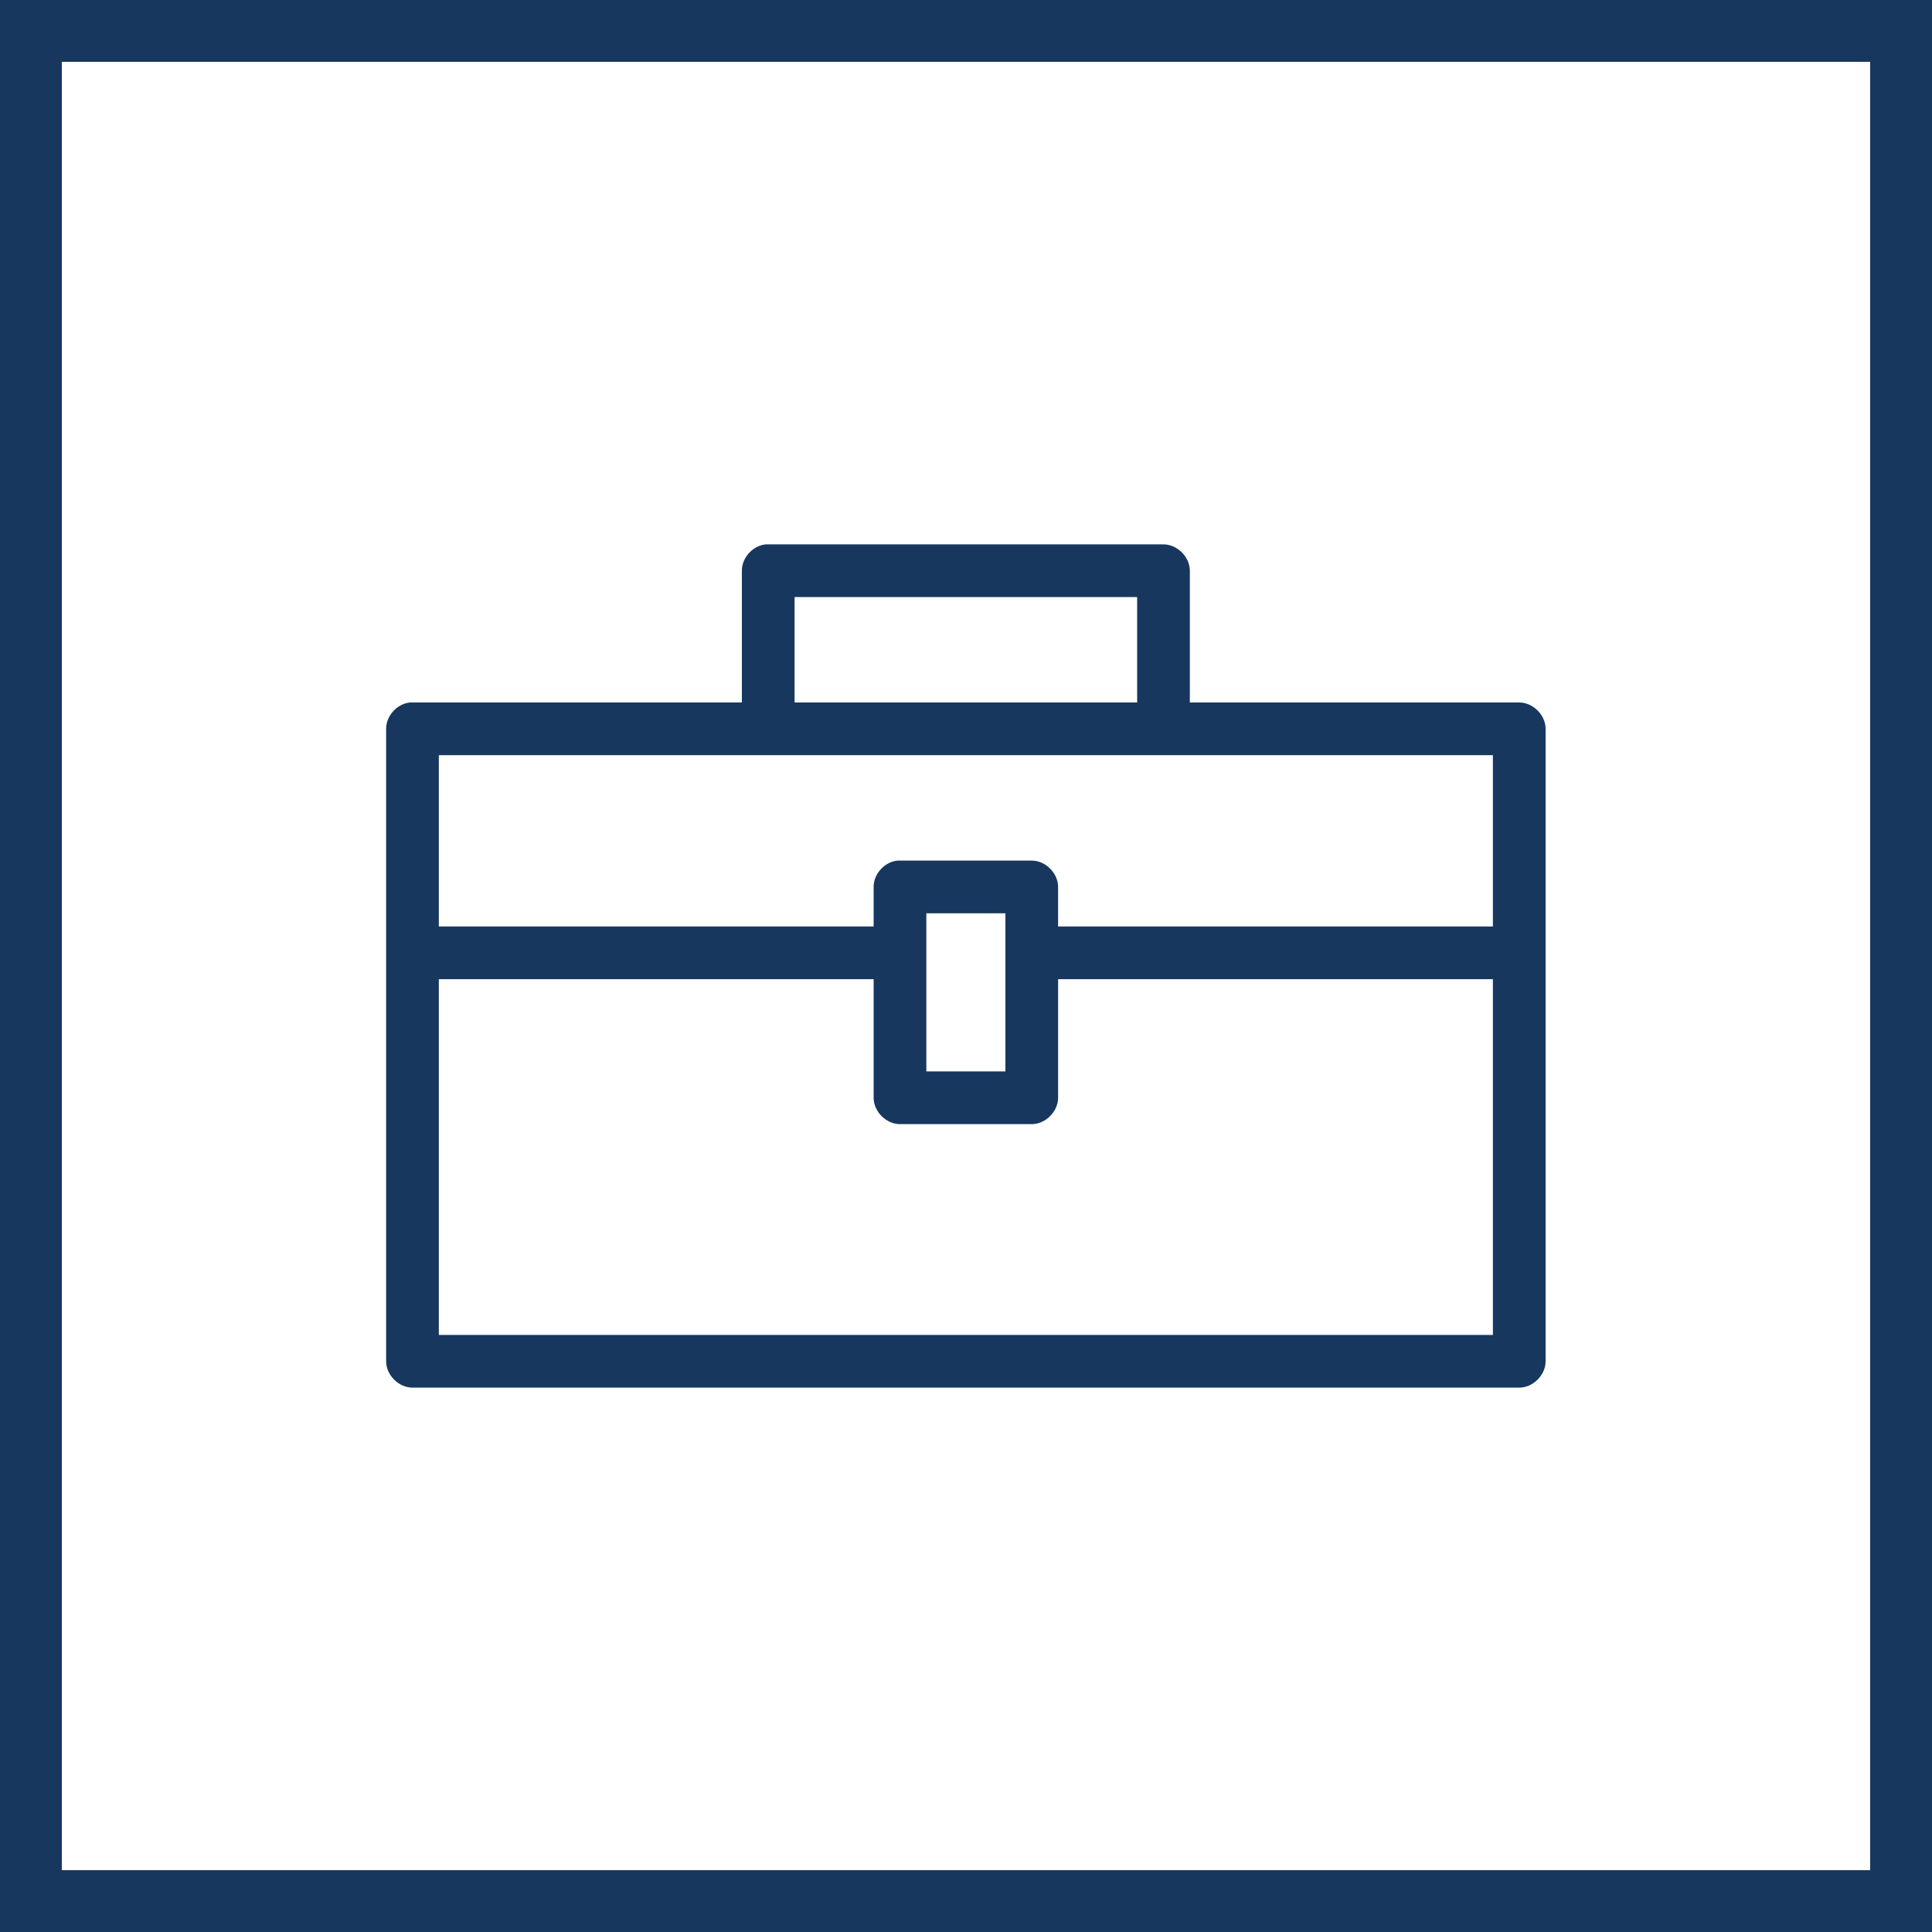 <?xml version="1.0" encoding="UTF-8"?><svg id="a" xmlns="http://www.w3.org/2000/svg" viewBox="0 0 1000 1000"><path d="M1000,0H0V1000H1000V0Zm-32,32V968H32V32H968" fill="#17375f"/><path d="M772.72,479.54h-225.05v-20.46c0-7.14-6.5-13.64-13.64-13.64h-69.48c-6.71,.64-12.39,6.9-12.36,13.64v20.46H227.14v-88.66H772.72v88.66Zm-293.25,75.02v-81.84h40.92v81.84h-40.92Zm293.25,136.4H227.14v-184.13h225.05v61.38c0,7.14,6.5,13.64,13.64,13.64h68.2c7.14,0,13.64-6.5,13.64-13.64v-61.38h225.05v184.13ZM411.27,309.05h177.32v54.56h-177.32v-54.56Zm375.09,54.56h-170.5v-68.2c0-7.14-6.5-13.64-13.64-13.64h-205.87c-6.72,.64-12.39,6.9-12.36,13.64v68.2H212.22c-6.72,.64-12.39,6.9-12.36,13.64v327.35c0,7.14,6.5,13.64,13.64,13.64H786.36c7.14,0,13.64-6.5,13.64-13.64V377.24c0-7.14-6.5-13.64-13.64-13.64Z" fill="#17375f"/></svg>